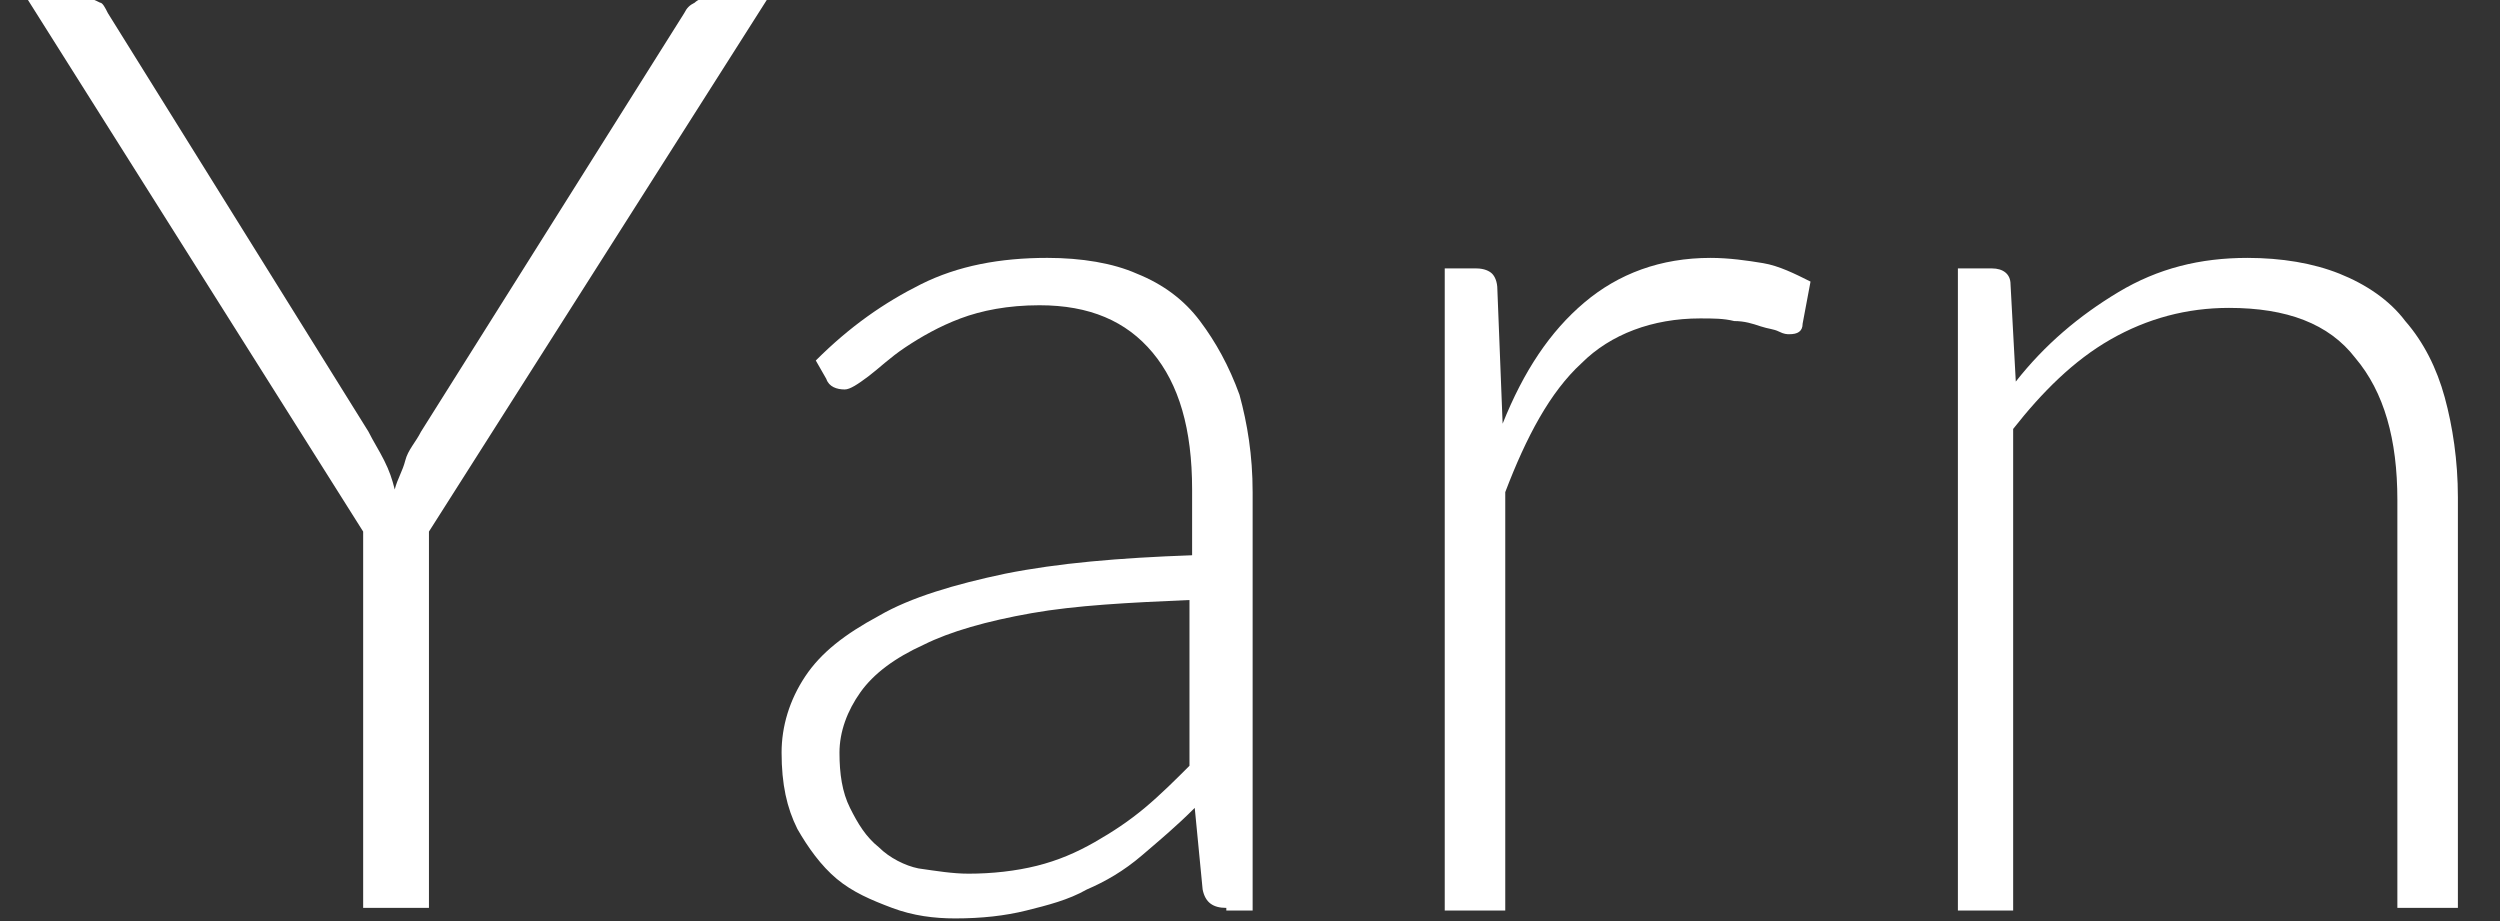 <svg enable-background="new 0 0 95 35" viewBox="0 0 95 35" xmlns="http://www.w3.org/2000/svg"><rect x="0" y="0" width="95" height="35" fill="#333333" stroke="none"/><g enable-background="new" fill="#fff"><path d="m16.3 20.2v14.3h-2.5v-14.3l-12.8-20.3h2.2c.2 0 .4.1.6.2.1 0 .2.2.3.4l9.9 15.9c.2.4.4.7.6 1.1s.3.7.4 1.1c.1-.4.3-.7.4-1.1s.4-.7.6-1.1l10-15.9c.1-.2.2-.3.4-.4.1-.1.3-.2.6-.2h2.2z"/><path d="m46.6 34.5c-.5 0-.8-.2-.9-.7l-.3-3.1c-.7.7-1.3 1.2-2 1.8s-1.4 1-2.1 1.3c-.7.4-1.5.6-2.3.8s-1.7.3-2.7.3c-.8 0-1.6-.1-2.4-.4s-1.5-.6-2.1-1.1-1.1-1.2-1.5-1.9c-.4-.8-.6-1.7-.6-2.9 0-1 .3-2 .9-2.9s1.5-1.6 2.8-2.3c1.2-.7 2.9-1.2 4.8-1.6 2-.4 4.3-.6 7.1-.7v-2.5c0-2.3-.5-4-1.5-5.2s-2.4-1.8-4.3-1.8c-1.2 0-2.2.2-3 .5s-1.5.7-2.1 1.1-1 .8-1.4 1.1-.7.5-.9.5c-.3 0-.6-.1-.7-.4l-.4-.7c1.3-1.3 2.6-2.2 4-2.9s3-1 4.8-1c1.3 0 2.5.2 3.4.6 1 .4 1.8 1 2.4 1.8s1.1 1.7 1.5 2.8c.3 1.1.5 2.3.5 3.7v15.9h-1zm-9.8-1.3c.9 0 1.8-.1 2.6-.3s1.5-.5 2.2-.9 1.3-.8 1.9-1.3 1.2-1.1 1.7-1.6v-6.3c-2.3.1-4.3.2-6 .5s-3.1.7-4.1 1.2c-1.1.5-1.9 1.1-2.4 1.8s-.8 1.5-.8 2.3.1 1.5.4 2.1.6 1.1 1.1 1.5c.4.4 1 .7 1.5.8.7.1 1.3.2 1.9.2z"/><path d="m54.9 34.5v-24.3h1.2c.3 0 .5.1.6.2s.2.3.2.6l.2 5.1c.8-2 1.8-3.5 3.1-4.6s2.9-1.7 4.8-1.7c.7 0 1.4.1 2 .2s1.2.4 1.8.7l-.3 1.6c0 .3-.2.4-.5.4-.1 0-.2 0-.4-.1s-.4-.1-.7-.2-.6-.2-1-.2c-.4-.1-.8-.1-1.3-.1-1.8 0-3.4.6-4.5 1.7-1.2 1.1-2.1 2.8-2.9 4.9v15.9h-2.3z"/><path d="m74.4 34.5v-24.3h1.3c.4 0 .7.2.7.6l.2 3.7c1.1-1.4 2.4-2.5 3.9-3.4s3.1-1.3 4.9-1.3c1.3 0 2.5.2 3.5.6s1.9 1 2.5 1.8c.7.8 1.2 1.8 1.5 2.9s.5 2.4.5 3.8v15.6h-2.3v-15.5c0-2.3-.5-4.1-1.6-5.4-1-1.3-2.6-1.9-4.8-1.9-1.6 0-3.1.4-4.5 1.2s-2.6 2-3.7 3.4v18.3h-2.1z"/></g></svg>